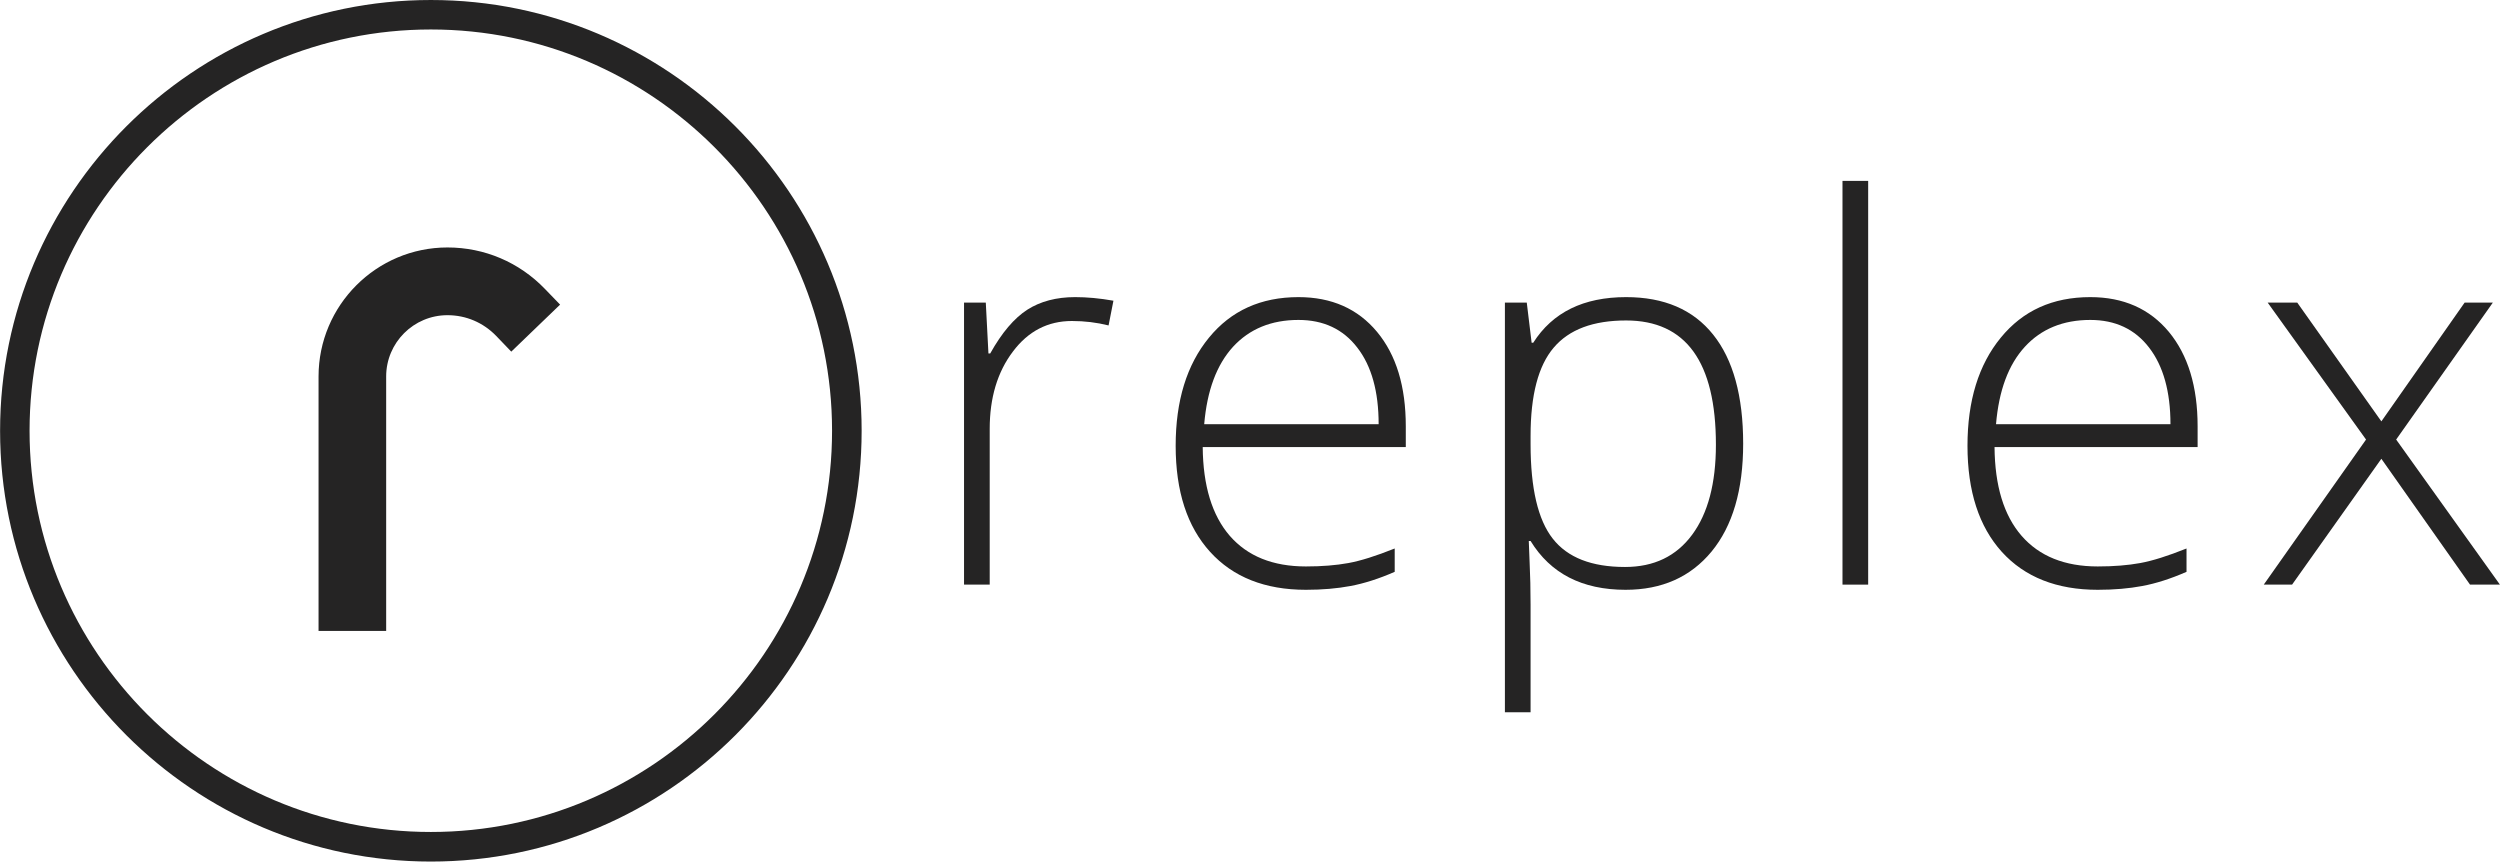 <?xml version="1.0" encoding="UTF-8"?>
<!DOCTYPE svg PUBLIC "-//W3C//DTD SVG 1.1//EN" "http://www.w3.org/Graphics/SVG/1.1/DTD/svg11.dtd">
<!-- Creator: CorelDRAW X6 -->
<svg xmlns="http://www.w3.org/2000/svg" xml:space="preserve" width="2362px" height="814px" version="1.1" style="shape-rendering:geometricPrecision; text-rendering:geometricPrecision; image-rendering:optimizeQuality; fill-rule:evenodd; clip-rule:evenodd"
viewBox="0 0 23659 8154"
 xmlns:xlink="http://www.w3.org/1999/xlink">
 <defs>
  <style type="text/css">
   <![CDATA[
    .fil0 {fill:#252424;fill-rule:nonzero}
   ]]>
  </style>
 </defs>
 <g id="Ebene_x0020_1">
  <path class="fil0" d="M3654 5971l-640 0 0 -2408c0,-673 547,-1221 1220,-1221 351,0 679,140 922,392l144 149 -462 445 -143 -149c-122,-126 -285,-196 -461,-196 -320,0 -580,260 -580,580l0 2408z"/>
  <path class="fil0" d="M4077 279c-2094,0 -3798,1704 -3798,3798 0,2094 1704,3797 3798,3797 2094,0 3797,-1703 3797,-3797 0,-2094 -1703,-3798 -3797,-3798zm0 7875c-2248,0 -4077,-1829 -4077,-4077 0,-2248 1829,-4077 4077,-4077 2248,0 4077,1829 4077,4077 0,2248 -1829,4077 -4077,4077z"/>
  <path class="fil0" d="M10174 2812c113,0 234,11 363,34l-46 234c-112,-28 -227,-42 -347,-42 -227,0 -414,96 -559,290 -146,193 -219,437 -219,731l0 1474 -243 0 0 -2669 206 0 25 481 17 0c110,-197 227,-334 351,-414 124,-79 275,-119 452,-119z"/>
  <path class="fil0" d="M12288 3028c-257,0 -463,85 -619,254 -155,170 -246,414 -273,733l1651 0c0,-309 -67,-551 -202,-725 -134,-175 -320,-262 -557,-262zm71 2554c-388,0 -690,-120 -907,-359 -217,-239 -326,-573 -326,-1004 0,-426 105,-767 315,-1023 209,-256 492,-384 847,-384 314,0 562,110 744,329 182,219 272,517 272,894l0 196 -1922 0c3,367 89,647 256,840 168,193 408,290 721,290 152,0 286,-11 401,-32 116,-21 262,-67 439,-138l0 221c-151,66 -290,110 -418,134 -127,24 -268,36 -422,36z"/>
  <path class="fil0" d="M15379 5366c274,0 485,-102 635,-305 150,-203 225,-487 225,-852 0,-784 -284,-1176 -850,-1176 -311,0 -539,85 -685,257 -146,171 -219,449 -219,836l0 78c0,418 70,716 210,894 140,179 368,268 684,268zm5 216c-411,0 -710,-154 -899,-462l-17 0 8 206c6,122 9,254 9,398l0 1017 -243 0 0 -3877 207 0 46 380 15 0c183,-288 476,-432 879,-432 360,0 635,118 824,355 189,236 284,581 284,1032 0,439 -100,779 -299,1021 -199,241 -470,362 -814,362z"/>
  <polygon class="fil0" points="17680,5533 17437,5533 17437,1712 17680,1712 "/>
  <path class="fil0" d="M19782 3028c-257,0 -464,85 -619,254 -156,170 -246,414 -273,733l1651 0c0,-309 -68,-551 -202,-725 -134,-175 -320,-262 -557,-262zm71 2554c-388,0 -691,-120 -908,-359 -216,-239 -325,-573 -325,-1004 0,-426 105,-767 315,-1023 209,-256 491,-384 847,-384 314,0 562,110 744,329 181,219 272,517 272,894l0 196 -1922 0c3,367 88,647 256,840 168,193 408,290 721,290 152,0 286,-11 401,-32 116,-21 262,-67 439,-138l0 221c-151,66 -290,110 -418,134 -127,24 -268,36 -422,36z"/>
  <polygon class="fil0" points="22392,4160 21461,2864 21741,2864 22537,3988 23325,2864 23592,2864 22677,4160 23659,5533 23376,5533 22537,4342 21692,5533 21424,5533 "/>
 </g>
</svg>
